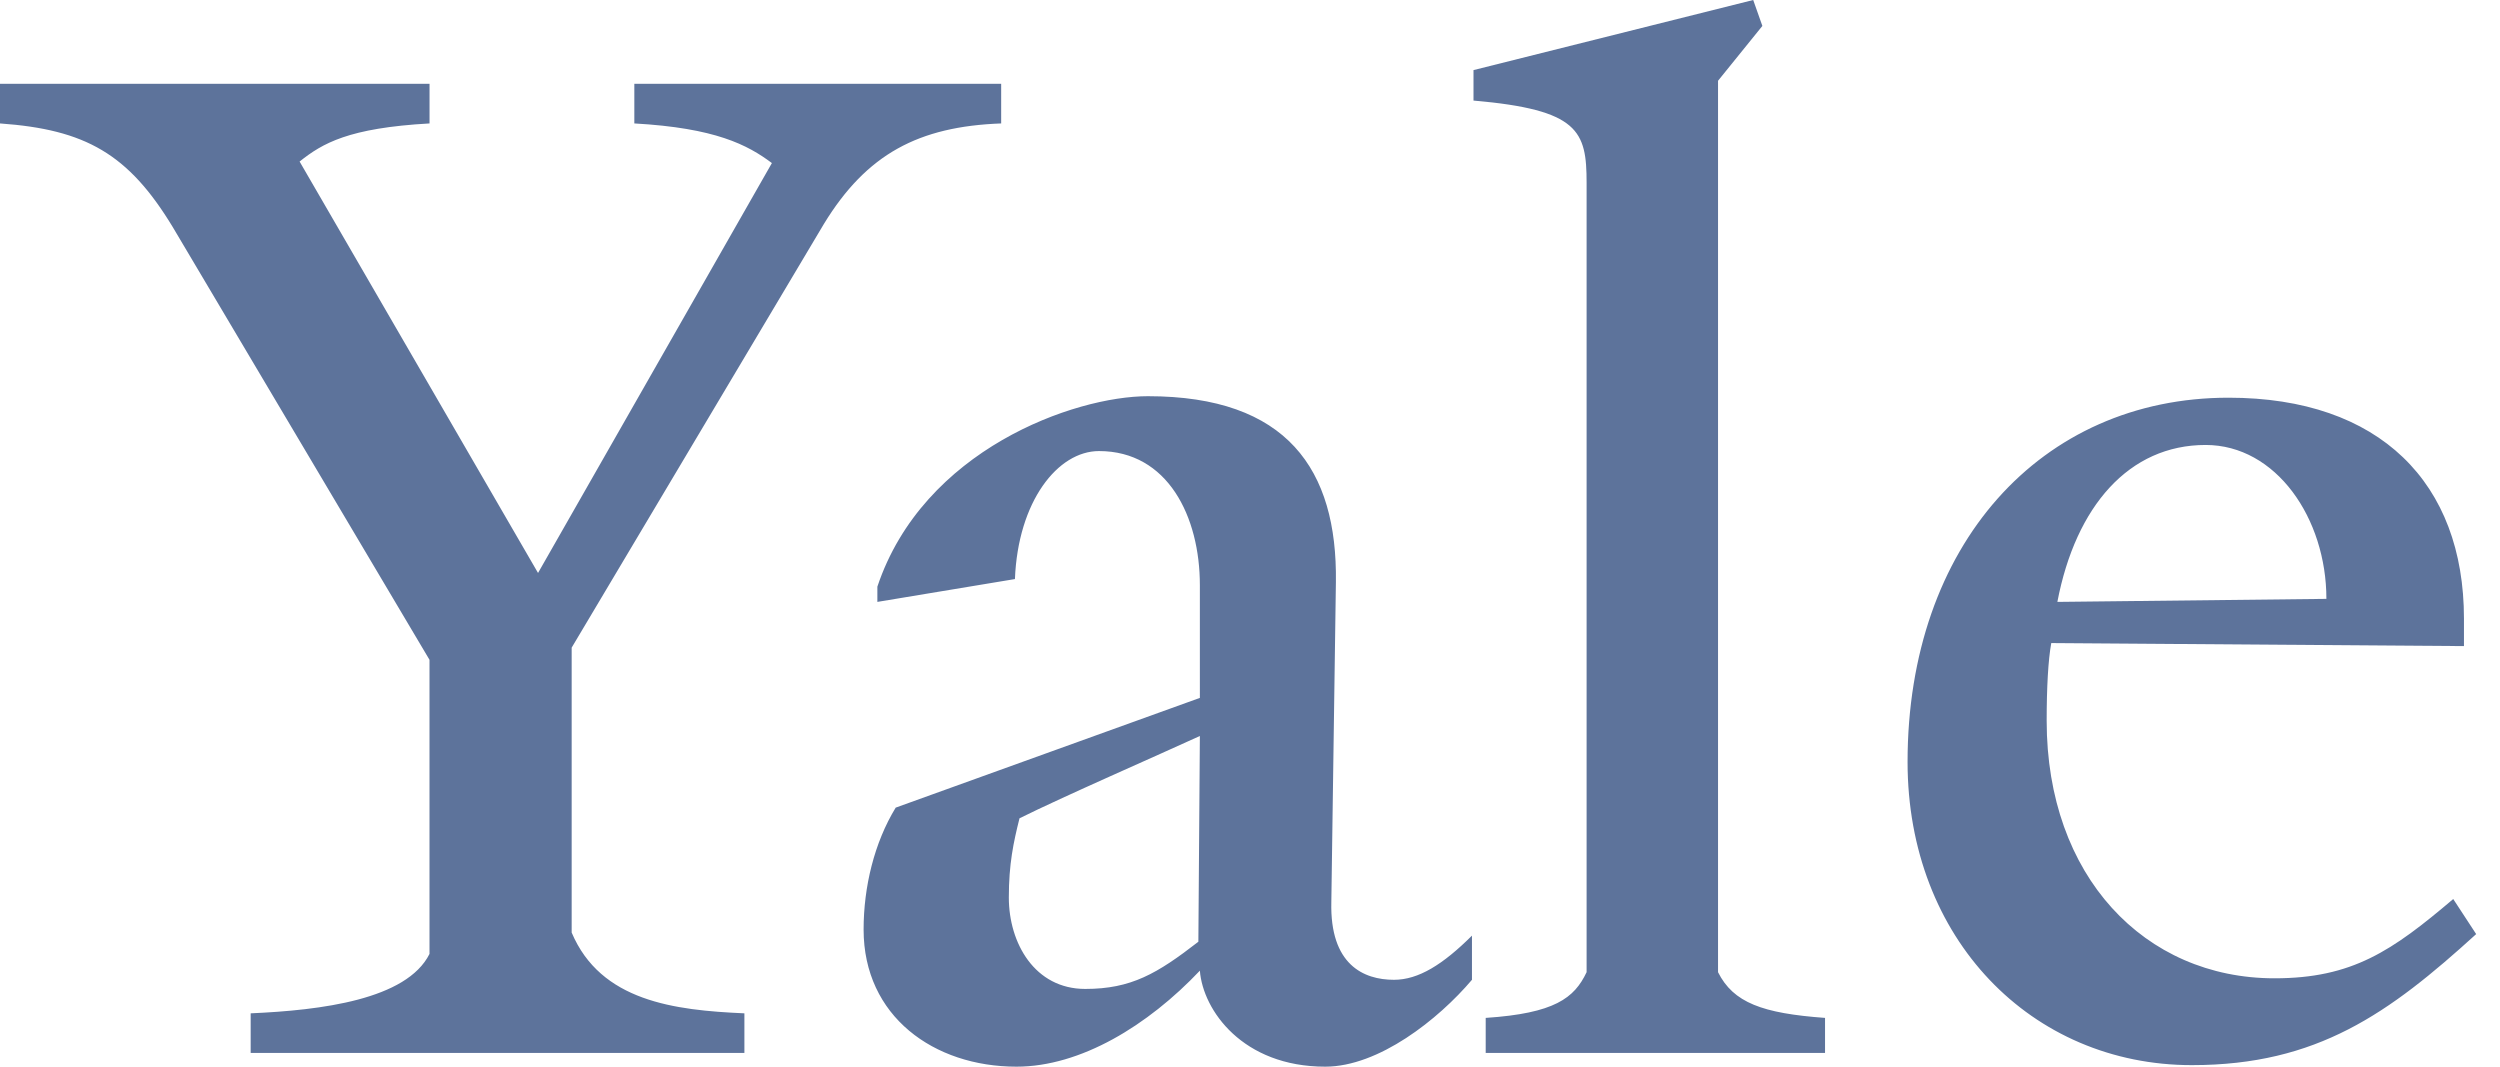 <svg width="75" height="32" viewBox="0 0 75 32" fill="none" xmlns="http://www.w3.org/2000/svg">
<g clip-path="url(#clip0_1679_1242)">
<path d="M24.716 6.72L17.15 19.429V27.977C18.021 30.035 20.222 30.308 22.332 30.4V31.589H7.52V30.4C9.63 30.308 12.198 29.989 12.885 28.618V19.794L5.182 6.811C3.852 4.617 2.568 3.886 0 3.703V2.515H12.886V3.703C10.455 3.84 9.676 4.298 8.988 4.846L16.141 17.189L23.157 4.892C22.423 4.343 21.46 3.84 19.03 3.703V2.515H30.035V3.703C27.559 3.795 26 4.617 24.716 6.72ZM39.756 32C37.28 32 36.088 30.308 35.996 29.12C34.437 30.766 32.42 32 30.494 32C28.018 32 25.908 30.491 25.908 27.886C25.908 26.606 26.229 25.28 26.871 24.229L35.996 20.937V17.555C35.996 15.497 35.033 13.532 32.97 13.532C31.732 13.532 30.54 15.04 30.448 17.372L26.321 18.057V17.6C27.696 13.486 32.236 11.886 34.437 11.886C38.61 11.886 40.123 14.08 40.077 17.463L39.94 27.063C39.894 28.937 40.903 29.394 41.82 29.394C42.553 29.394 43.287 28.937 44.159 28.069V29.394C43.15 30.583 41.362 32 39.756 32ZM30.585 24.549C30.402 25.28 30.265 25.92 30.265 26.926C30.265 28.297 31.044 29.668 32.557 29.668C33.933 29.668 34.712 29.212 35.951 28.252L35.996 22.08C34.804 22.628 31.87 23.909 30.585 24.549ZM44.571 31.589V30.537C46.635 30.4 47.231 29.943 47.598 29.165V5.486C47.598 3.931 47.368 3.292 44.205 3.017V2.103L52.596 0L52.871 0.778L51.541 2.423V29.166C52 30.08 52.871 30.4 54.751 30.537V31.589H44.571V31.589ZM65.756 31.954C60.942 31.954 57.227 28.16 57.227 22.857C57.227 16.366 61.217 11.931 66.857 11.931C71.397 11.931 73.919 14.492 73.919 18.56V19.383L61.538 19.292C61.446 19.794 61.4 20.618 61.4 21.623C61.4 26.286 64.335 29.349 68.233 29.349C70.571 29.349 71.764 28.526 73.597 26.971L74.285 28.023C71.672 30.4 69.517 31.954 65.756 31.954ZM66.169 13.349C63.876 13.349 62.272 15.177 61.721 18.057L69.792 17.966C69.792 15.543 68.278 13.349 66.169 13.349Z" fill="#5D739B"/>
</g>
<defs>
<clipPath id="clip0_1679_1242">
<rect width="74.286" height="32" fill="white"/>
</clipPath>
</defs>
</svg>
